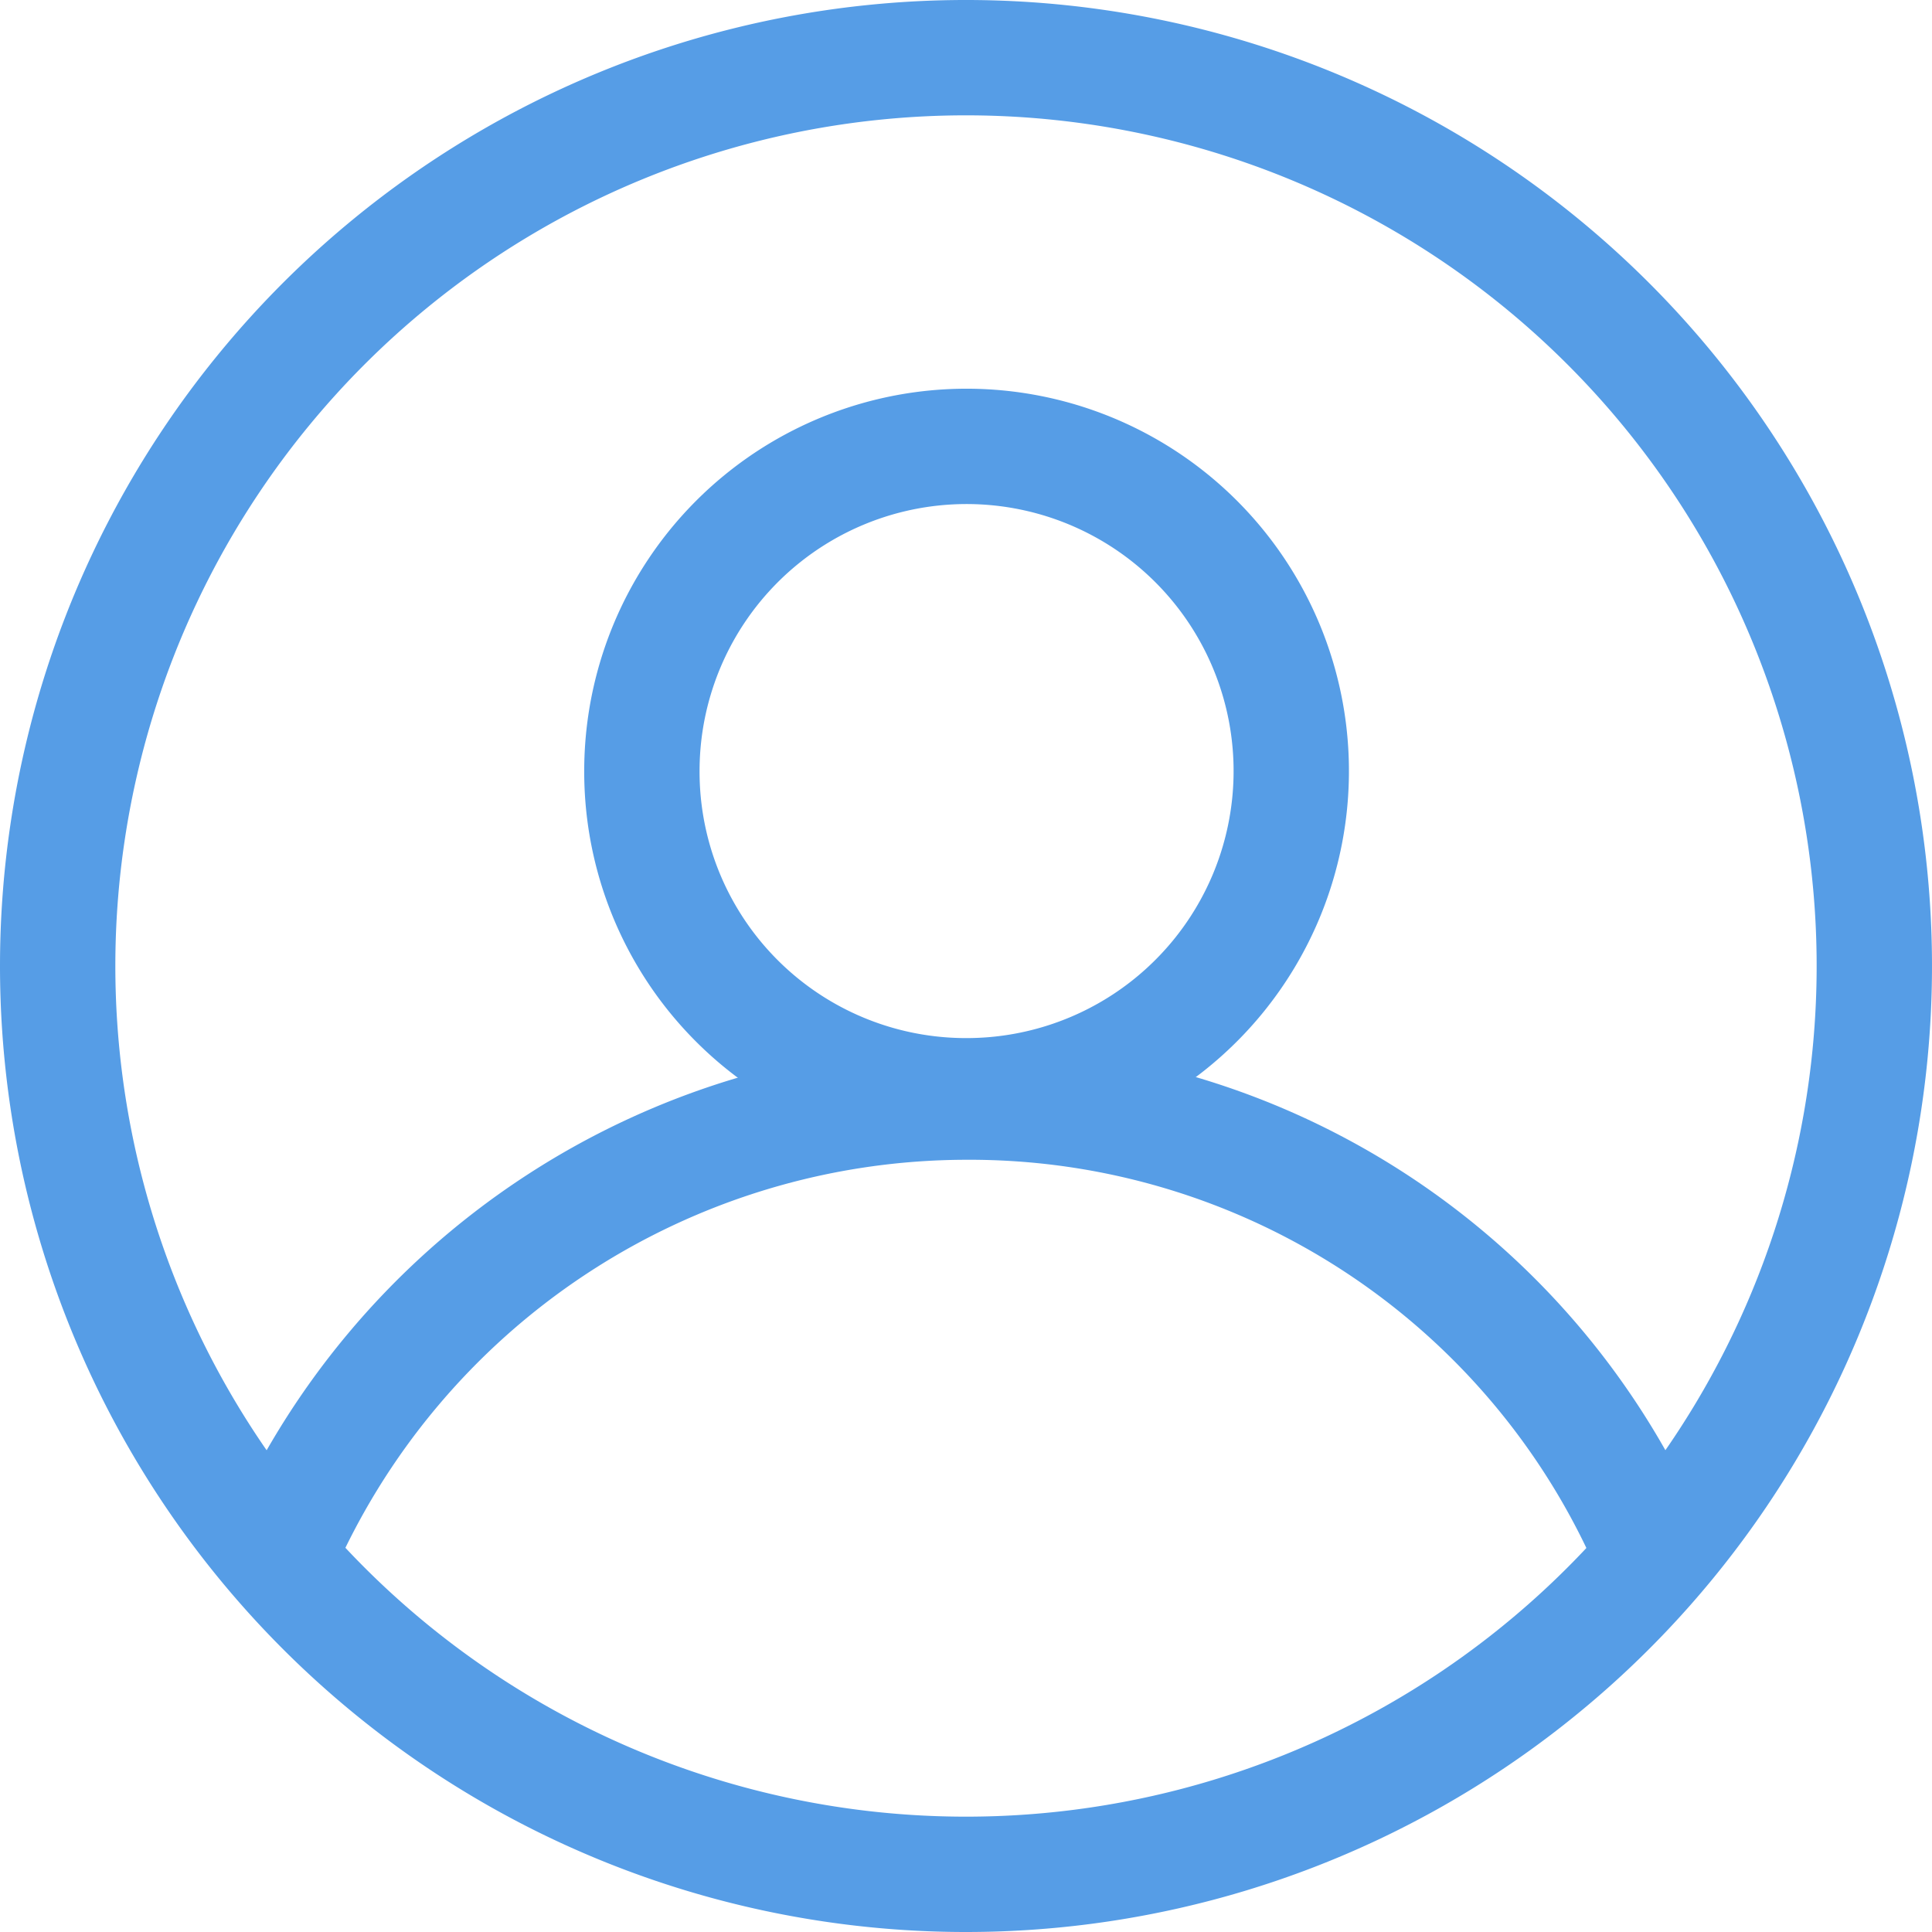<svg id="Layer_1" data-name="Layer 1" xmlns="http://www.w3.org/2000/svg" viewBox="0 0 33.5 33.5"><defs><style>.cls-1{fill:none;stroke:#569de6;stroke-linecap:round;stroke-linejoin:round;stroke-width:2px;}</style></defs><path class="cls-1" d="M18,33.75A15.75,15.75,0,1,0,2.25,18,15.75,15.75,0,0,0,18,33.75Z" transform="translate(-1.25 -1.25)"/><path class="cls-1" d="M18,20.25a5.63,5.63,0,1,0-5.62-5.63A5.62,5.62,0,0,0,18,20.25Z" transform="translate(-1.25 -1.25)"/><path class="cls-1" d="M6.07,28.24A13,13,0,0,1,18,20.36a12.86,12.86,0,0,1,11.92,7.88" transform="translate(-1.25 -1.25)"/></svg>